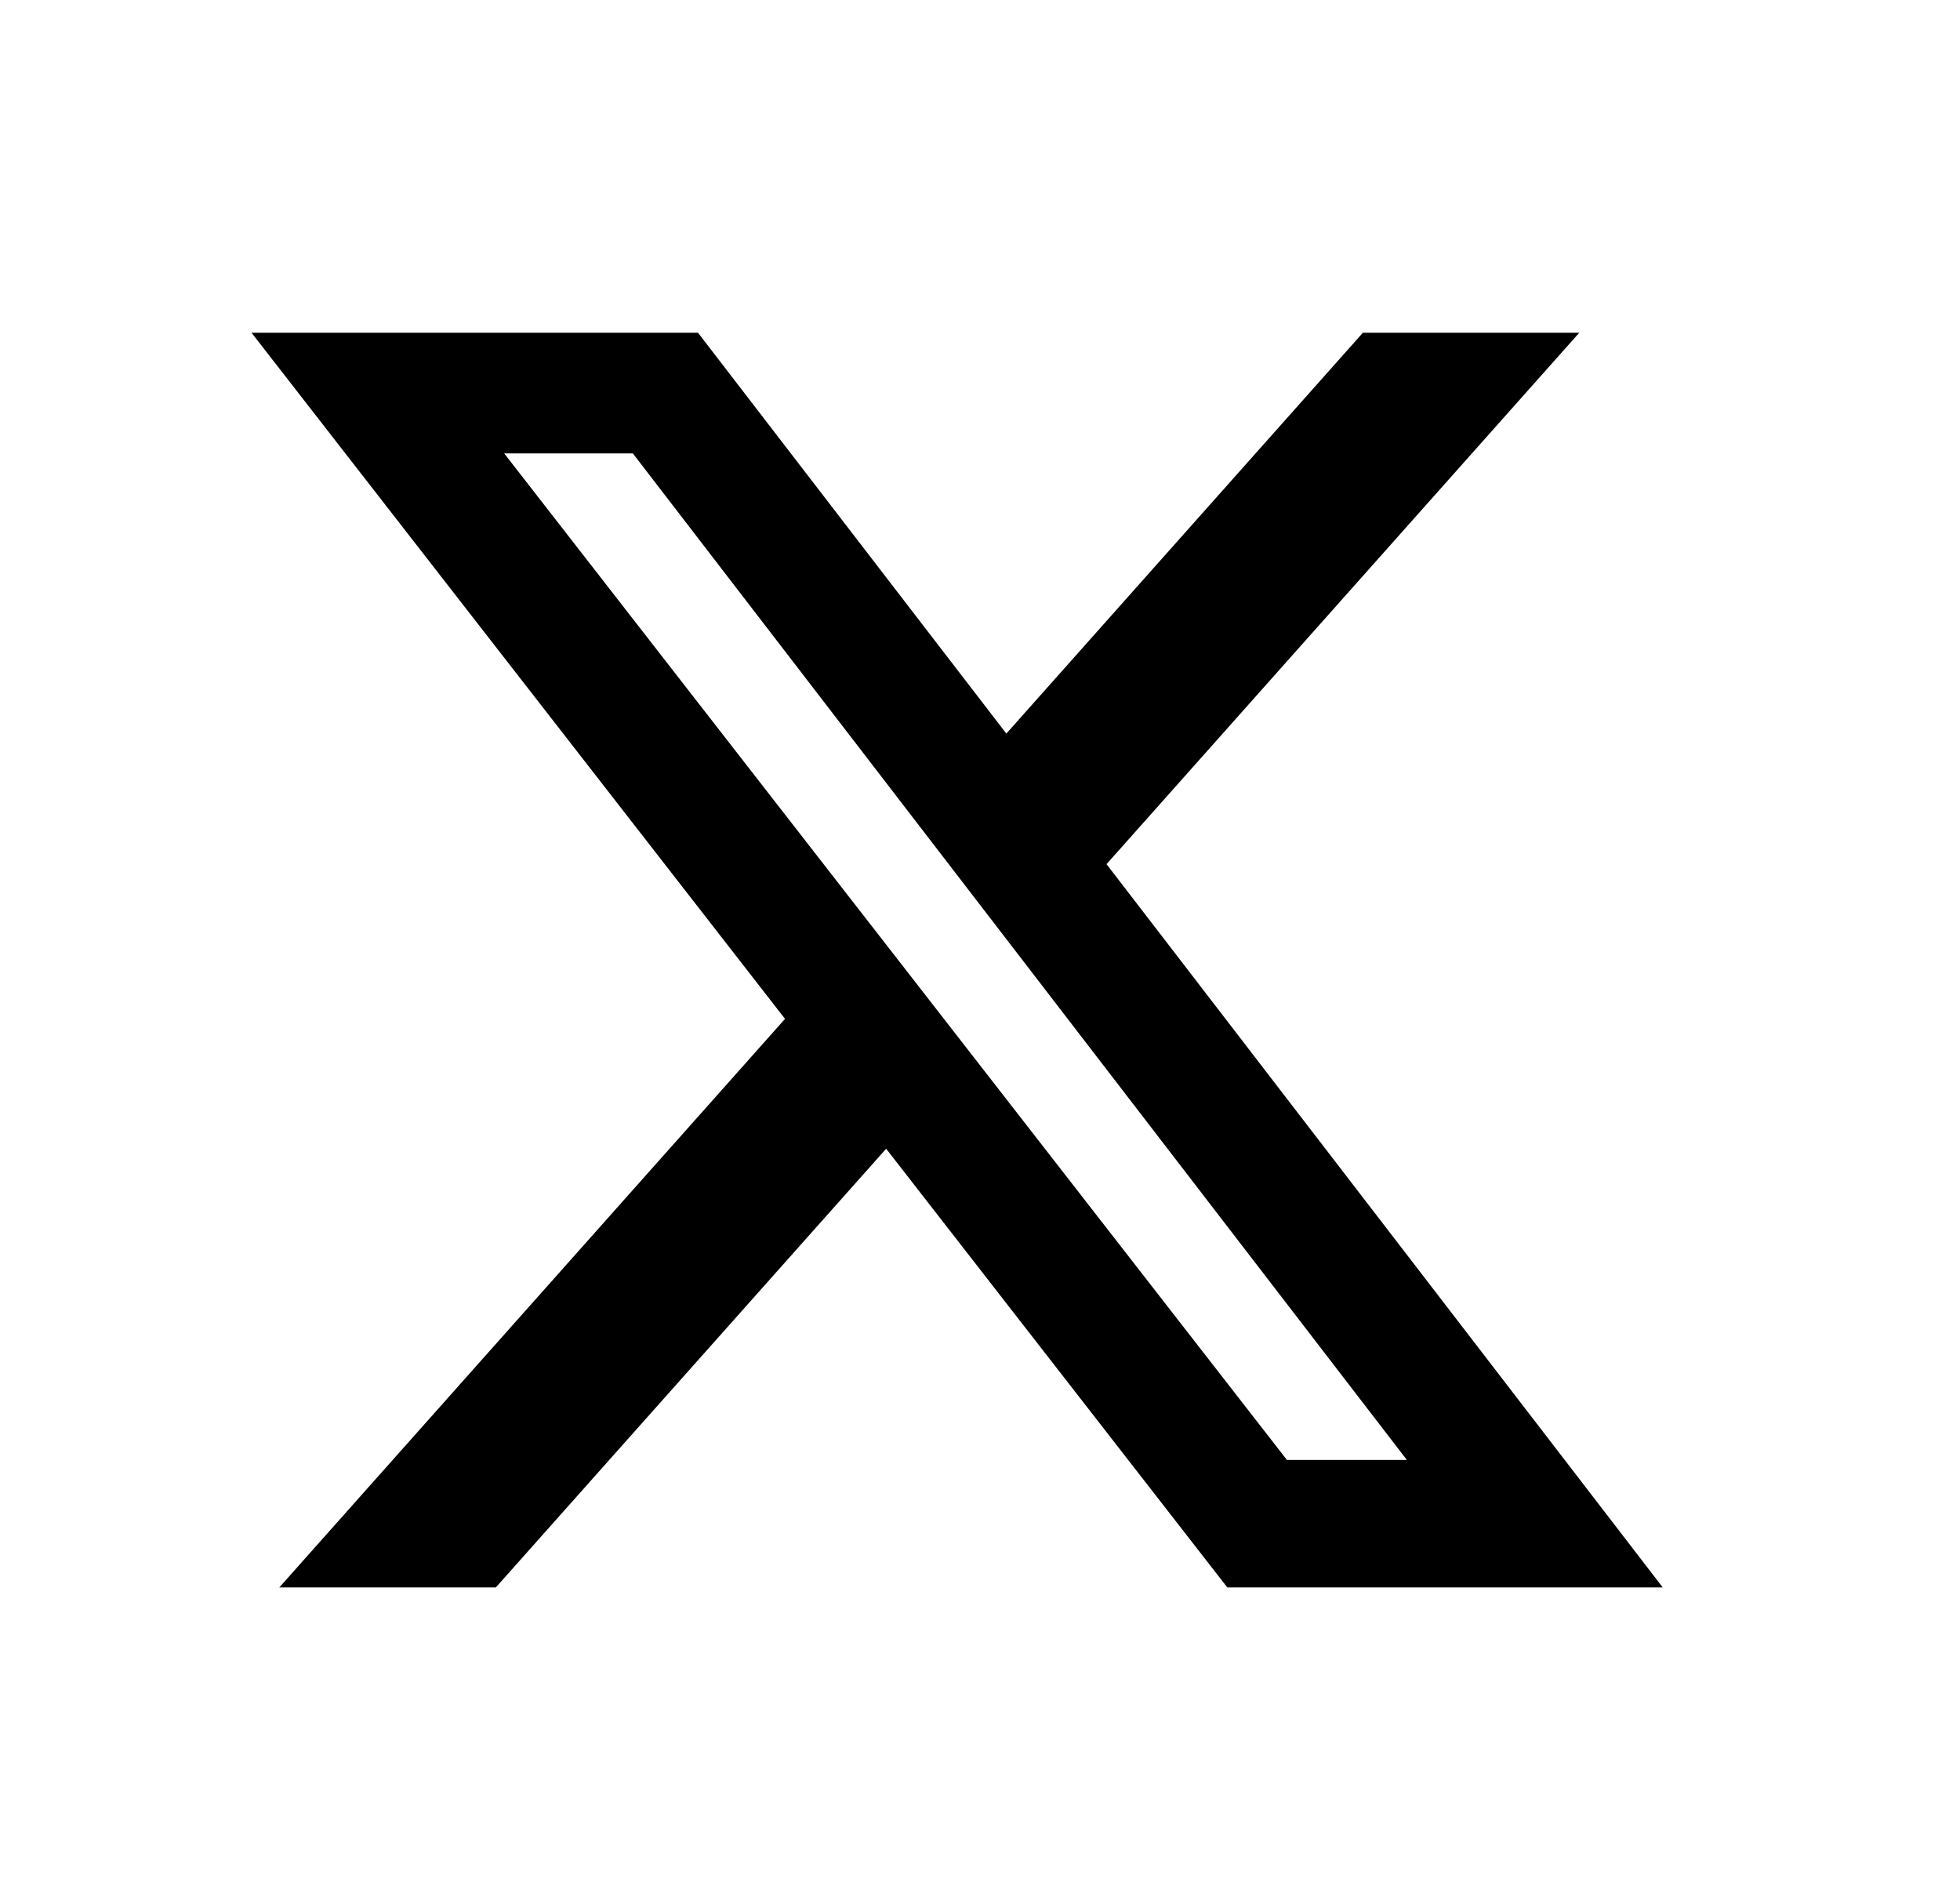 <svg width="25" height="24" viewBox="0 0 25 24" fill="none" xmlns="http://www.w3.org/2000/svg">
<path d="M17.384 4.243H20.144L14.114 11.02L21.208 20.243H15.654L11.303 14.649L6.325 20.243H3.563L10.013 12.993L3.208 4.243H8.903L12.836 9.355L17.384 4.243ZM16.415 18.618H17.945L8.072 5.782H6.431L16.415 18.618Z" fill="black"/>
</svg>
